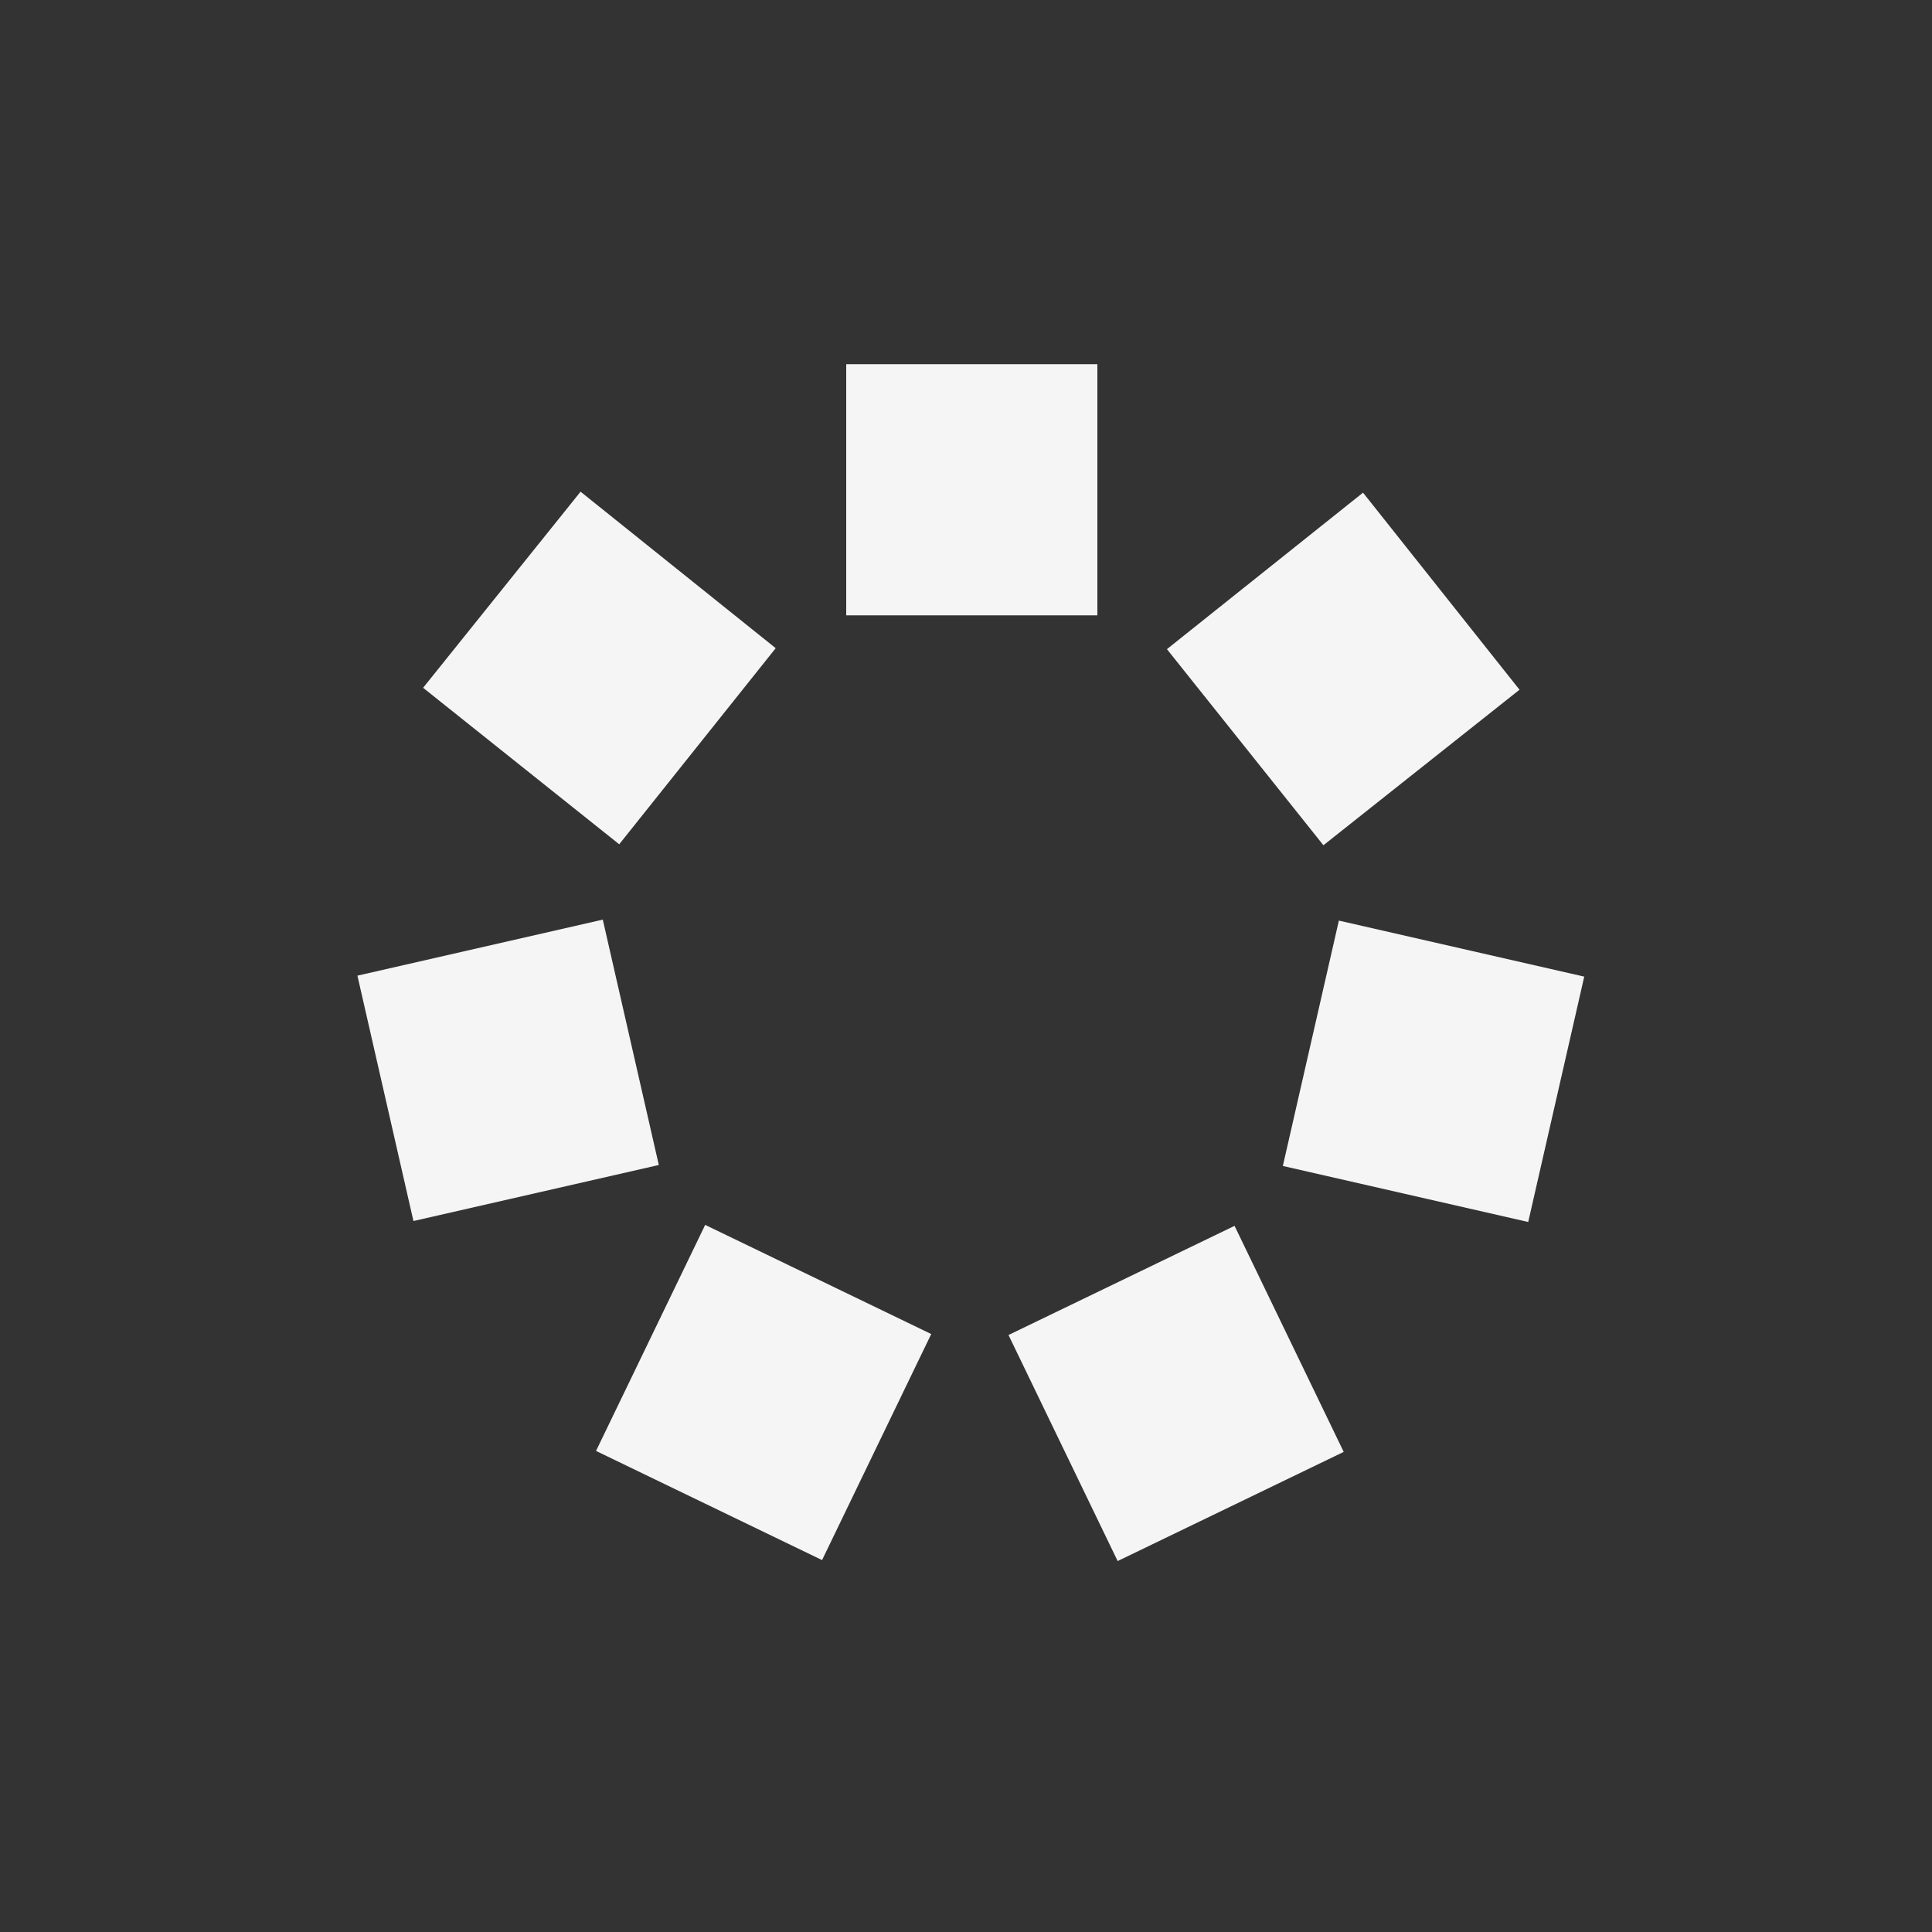<?xml version="1.0" encoding="utf-8"?>
<!-- Generator: Adobe Illustrator 25.2.0, SVG Export Plug-In . SVG Version: 6.00 Build 0)  -->
<svg version="1.1" id="Layer_1" xmlns="http://www.w3.org/2000/svg" xmlns:xlink="http://www.w3.org/1999/xlink" x="0px" y="0px"
	 viewBox="0 0 200 200" enable-background="new 0 0 200 200" xml:space="preserve">
<rect x="0" y="0" width="200" height="200" fill="#333333" stroke="none"/>
<path fill="#F5F5F5" d="M113.6,63.7h-26v-26h26V63.7z M60.1,50.9L43.8,71.2l20.3,16.2l16.2-20.3L60.1,50.9z M37,101l5.8,25.4
	l25.4-5.8l-5.8-25.4L37,101z M61.7,150.2l23.4,11.3l11.3-23.4L73,126.8L61.7,150.2z M115.7,161.6l23.4-11.3l-11.3-23.4l-23.4,11.3
	L115.7,161.6z M158.2,126.5l5.8-25.4l-25.4-5.8l-5.8,25.4L158.2,126.5z M157.3,71.4L141.1,51l-20.3,16.2l16.2,20.3L157.3,71.4z"/>
</svg>
